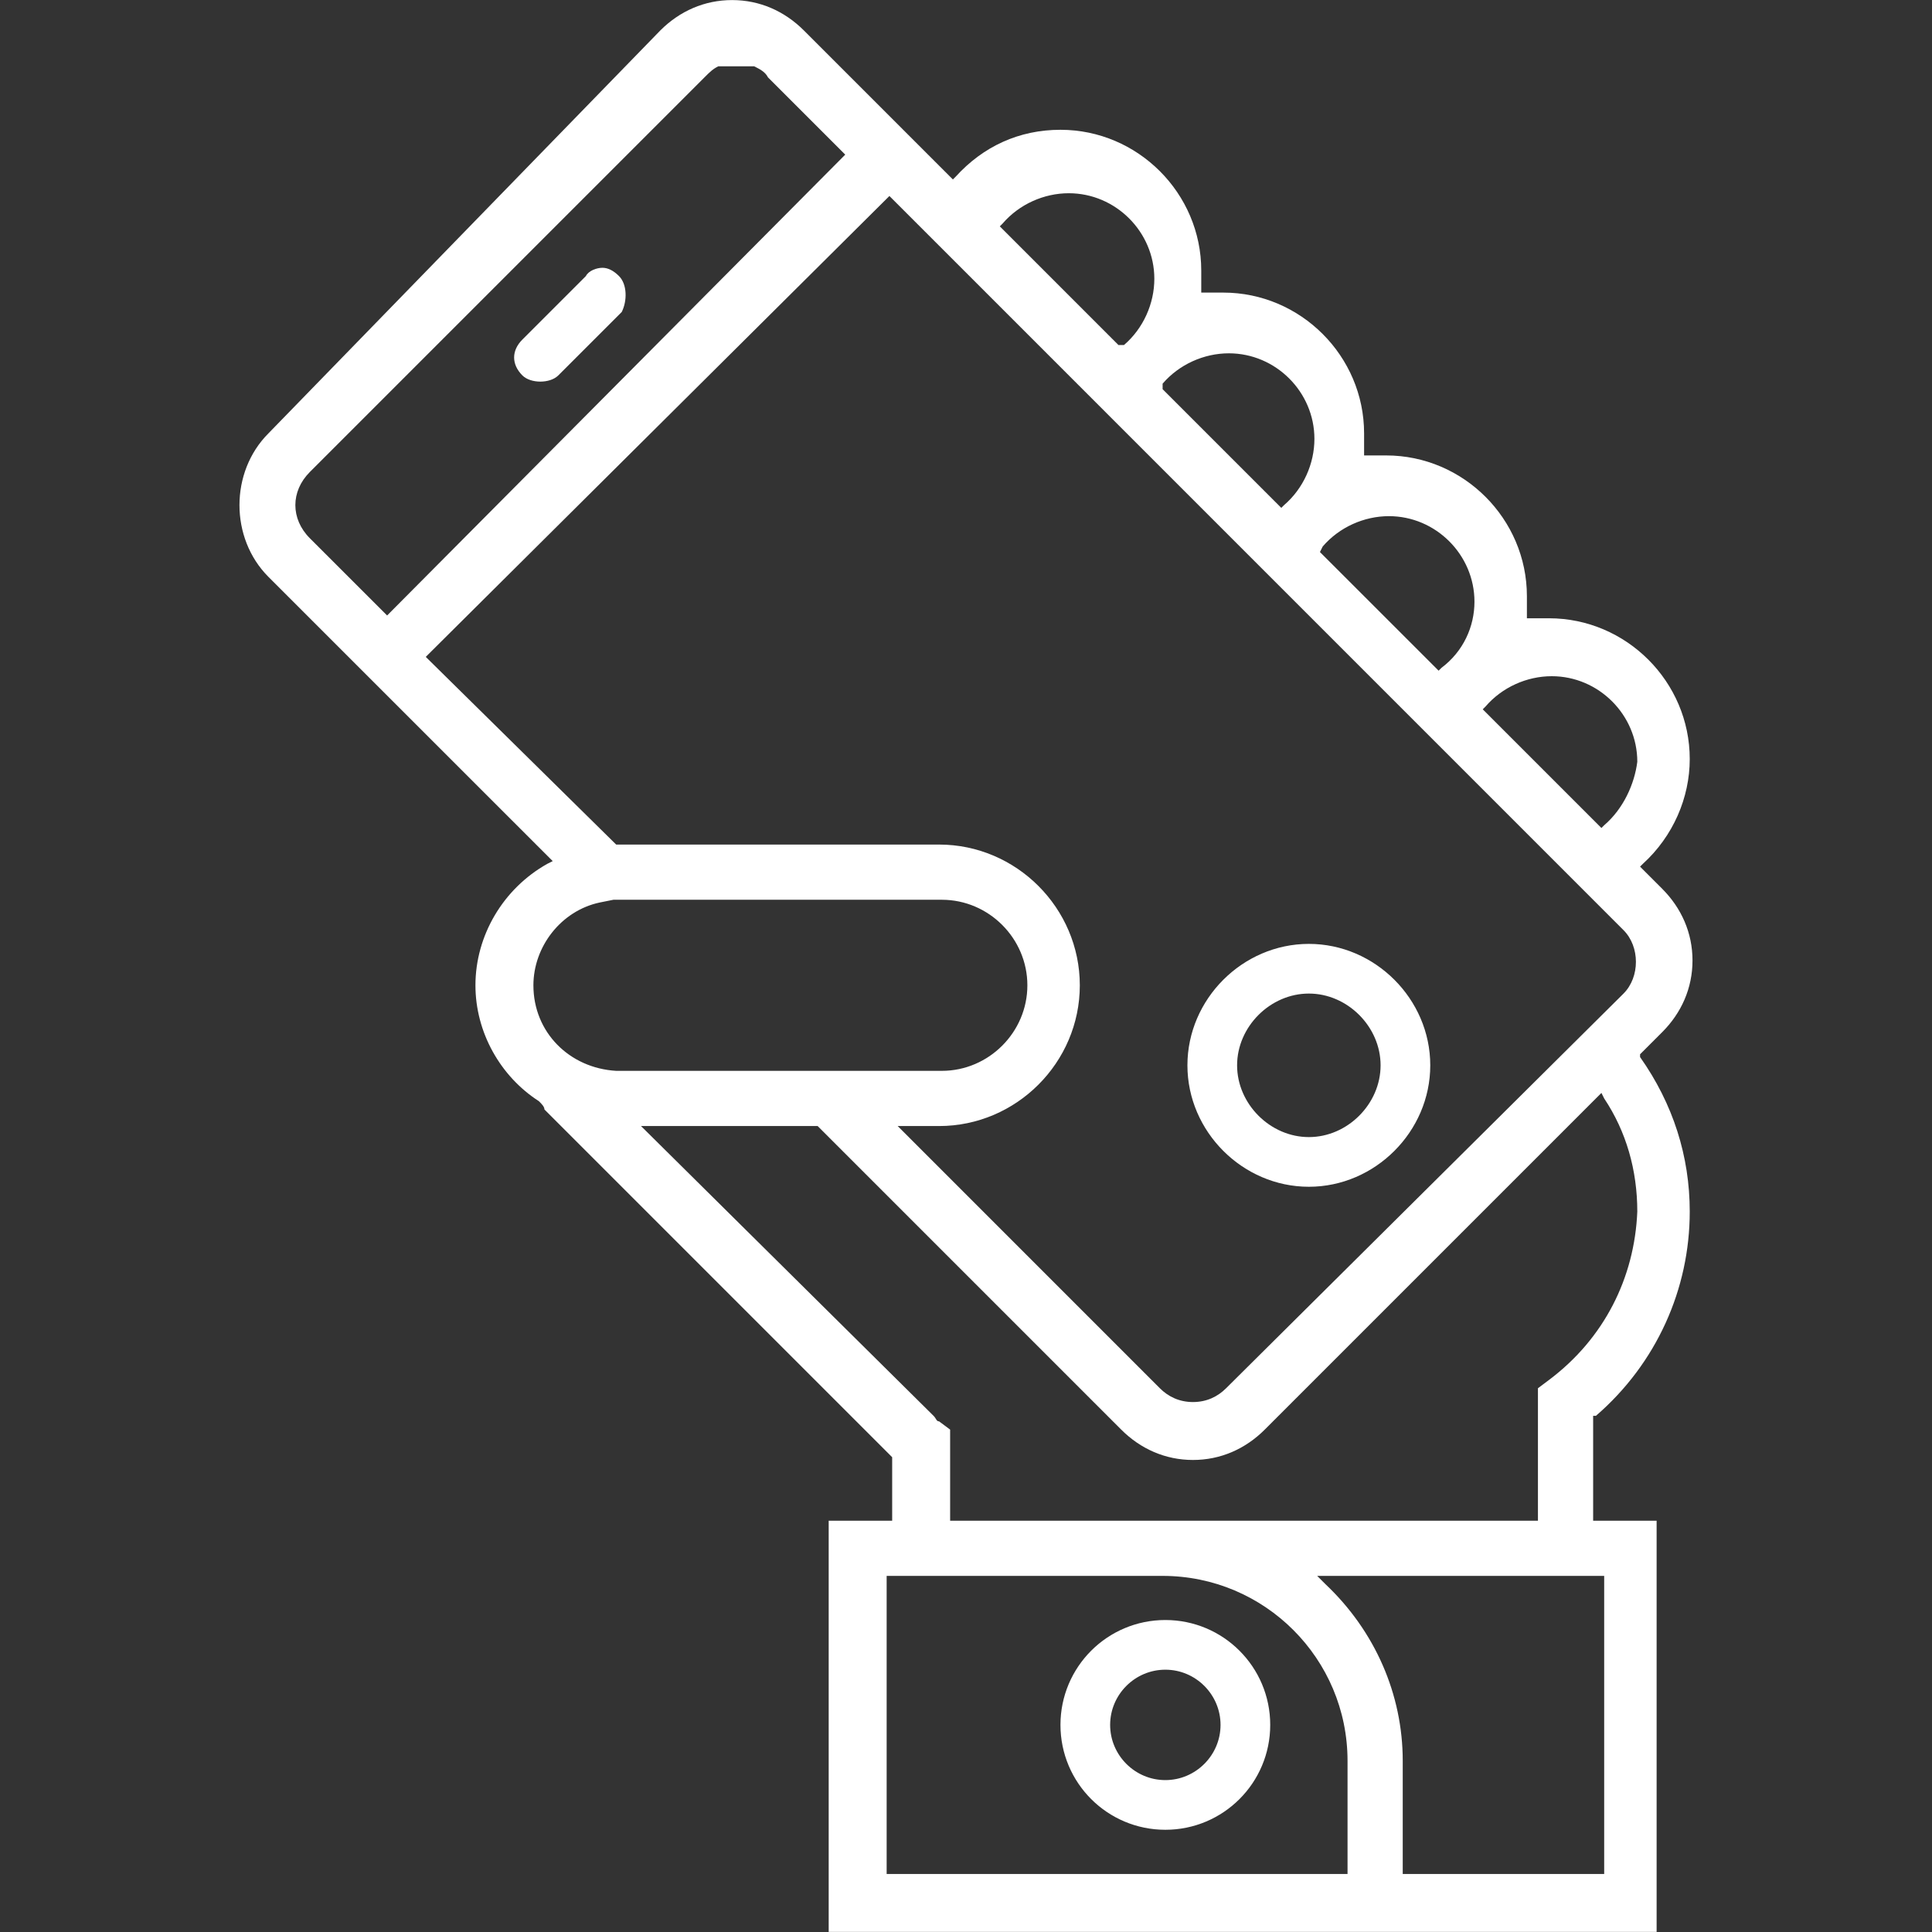 <svg width="56" height="56" viewBox="0 0 56 56" fill="none" xmlns="http://www.w3.org/2000/svg">
<rect x="0" y="0" width="56" height="56" fill="#333333" stroke="none"/>
<path d="M31.138 49.997C31.138 48.538 32.319 47.357 33.778 47.357C35.237 47.357 36.418 48.538 36.418 49.997C36.418 51.456 35.237 52.637 33.778 52.637C32.319 52.637 31.138 51.456 31.138 49.997ZM31.778 49.997C31.778 51.098 32.677 51.997 33.778 51.997C34.879 51.997 35.778 51.098 35.778 49.997C35.778 48.896 34.879 47.997 33.778 47.997C32.677 47.997 31.778 48.896 31.778 49.997Z" fill="white" stroke="white" stroke-width="0.8"/>
<path d="M34.818 30.879C34.818 29.18 36.239 27.759 37.938 27.759C39.637 27.759 41.057 29.18 41.057 30.879C41.057 32.578 39.637 33.999 37.938 33.999C36.239 33.999 34.818 32.578 34.818 30.879ZM35.458 30.879C35.458 32.22 36.597 33.359 37.938 33.359C39.279 33.359 40.417 32.22 40.417 30.879C40.417 29.538 39.279 28.399 37.938 28.399C36.597 28.399 35.458 29.538 35.458 30.879Z" fill="white" stroke="white" stroke-width="0.8"/>
<path d="M17.942 8.002C17.782 7.842 17.622 7.762 17.462 7.762C17.302 7.762 17.062 7.842 16.982 8.002L15.142 9.842C14.822 10.162 14.822 10.562 15.142 10.882C15.382 11.121 15.942 11.121 16.182 10.882L18.022 9.042C18.182 8.722 18.182 8.242 17.942 8.002Z" fill="white"/>
<path d="M47.538 30.559L48.178 29.919C48.738 29.36 49.058 28.64 49.058 27.84C49.058 27.04 48.738 26.32 48.178 25.76L47.538 25.12L47.618 25.04C48.498 24.24 48.978 23.12 48.978 22C48.978 19.76 47.138 17.921 44.898 17.921C44.738 17.921 44.578 17.921 44.418 17.921H44.258V17.761C44.258 17.601 44.258 17.441 44.258 17.28C44.258 15.041 42.419 13.201 40.179 13.201C40.019 13.201 39.859 13.201 39.699 13.201H39.539V13.041C39.539 12.881 39.539 12.721 39.539 12.561C39.539 10.321 37.699 8.481 35.459 8.481C35.299 8.481 35.139 8.481 34.979 8.481H34.819V8.321C34.819 8.161 34.819 8.001 34.819 7.841C34.819 5.601 32.979 3.762 30.739 3.762C29.54 3.762 28.5 4.242 27.7 5.122L27.62 5.202L23.3 0.882C22.74 0.322 22.02 0.002 21.22 0.002C20.42 0.002 19.7 0.322 19.14 0.882L7.781 12.561C6.661 13.681 6.661 15.601 7.781 16.721L16.021 24.96L15.861 25.04C14.581 25.76 13.781 27.12 13.781 28.56C13.781 29.919 14.501 31.199 15.621 31.919C15.701 31.999 15.781 32.079 15.781 32.159L25.86 42.238V44.078H24.02V55.997H48.018V44.078H46.178V41.039H46.258C48.018 39.519 48.978 37.359 48.978 35.119C48.978 33.519 48.498 31.999 47.538 30.639V30.559ZM38.339 15.841C38.819 15.281 39.539 14.961 40.259 14.961C41.618 14.961 42.738 16.081 42.738 17.441C42.738 18.16 42.419 18.88 41.779 19.36L41.699 19.44L38.259 16.001L38.339 15.841ZM33.699 11.121C34.179 10.561 34.899 10.241 35.619 10.241C36.979 10.241 38.099 11.361 38.099 12.721C38.099 13.441 37.779 14.161 37.219 14.641L37.139 14.721L33.699 11.281V11.121ZM29.06 6.481C29.54 5.921 30.259 5.601 30.979 5.601C32.339 5.601 33.459 6.721 33.459 8.081C33.459 8.801 33.139 9.521 32.579 10.001H32.419L28.98 6.561L29.06 6.481ZM8.981 15.601C8.421 15.041 8.421 14.241 8.981 13.681L20.42 2.242C20.58 2.082 20.66 2.002 20.82 1.922C20.9 1.922 20.9 1.922 20.98 1.922H21.06C21.22 1.922 21.46 1.922 21.62 1.922H21.7C21.78 1.922 21.78 1.922 21.86 1.922C22.02 2.002 22.18 2.082 22.26 2.242L24.5 4.482L11.221 17.84L8.981 15.601ZM12.341 19.04L25.78 5.681L47.058 26.96C47.538 27.44 47.538 28.32 47.058 28.8L35.539 40.239C35.299 40.479 34.979 40.639 34.579 40.639C34.179 40.639 33.859 40.479 33.619 40.239L26.02 32.639H27.22C29.459 32.639 31.299 30.799 31.299 28.56C31.299 26.32 29.459 24.48 27.22 24.48H17.86L12.341 19.04ZM15.461 28.56C15.461 27.44 16.261 26.4 17.381 26.16L17.78 26.08C17.86 26.08 17.86 26.08 17.941 26.08H27.3C28.66 26.08 29.779 27.2 29.779 28.56C29.779 29.919 28.66 31.039 27.3 31.039H17.86C16.501 30.959 15.461 29.919 15.461 28.56ZM38.979 54.318H25.7V45.678H33.699C36.659 45.678 39.059 48.078 39.059 51.038V54.318H38.979ZM46.498 45.678V54.318H40.659V51.038C40.659 49.118 39.859 47.278 38.419 45.918L38.179 45.678H46.498ZM44.898 39.999L44.578 40.239V44.078H27.54V41.438L27.22 41.199C27.14 41.199 27.14 41.118 27.06 41.039L18.58 32.639H23.7L32.499 41.438C33.059 41.998 33.779 42.318 34.579 42.318C35.379 42.318 36.099 41.998 36.659 41.438L46.418 31.679L46.498 31.839C47.138 32.799 47.458 33.919 47.458 35.119C47.378 37.039 46.498 38.799 44.898 39.999ZM46.498 23.92L46.418 24L42.978 20.56L43.058 20.48C43.538 19.92 44.258 19.6 44.978 19.6C46.338 19.6 47.458 20.72 47.458 22.08C47.378 22.72 47.058 23.44 46.498 23.92Z" fill="white"/>
</svg>
